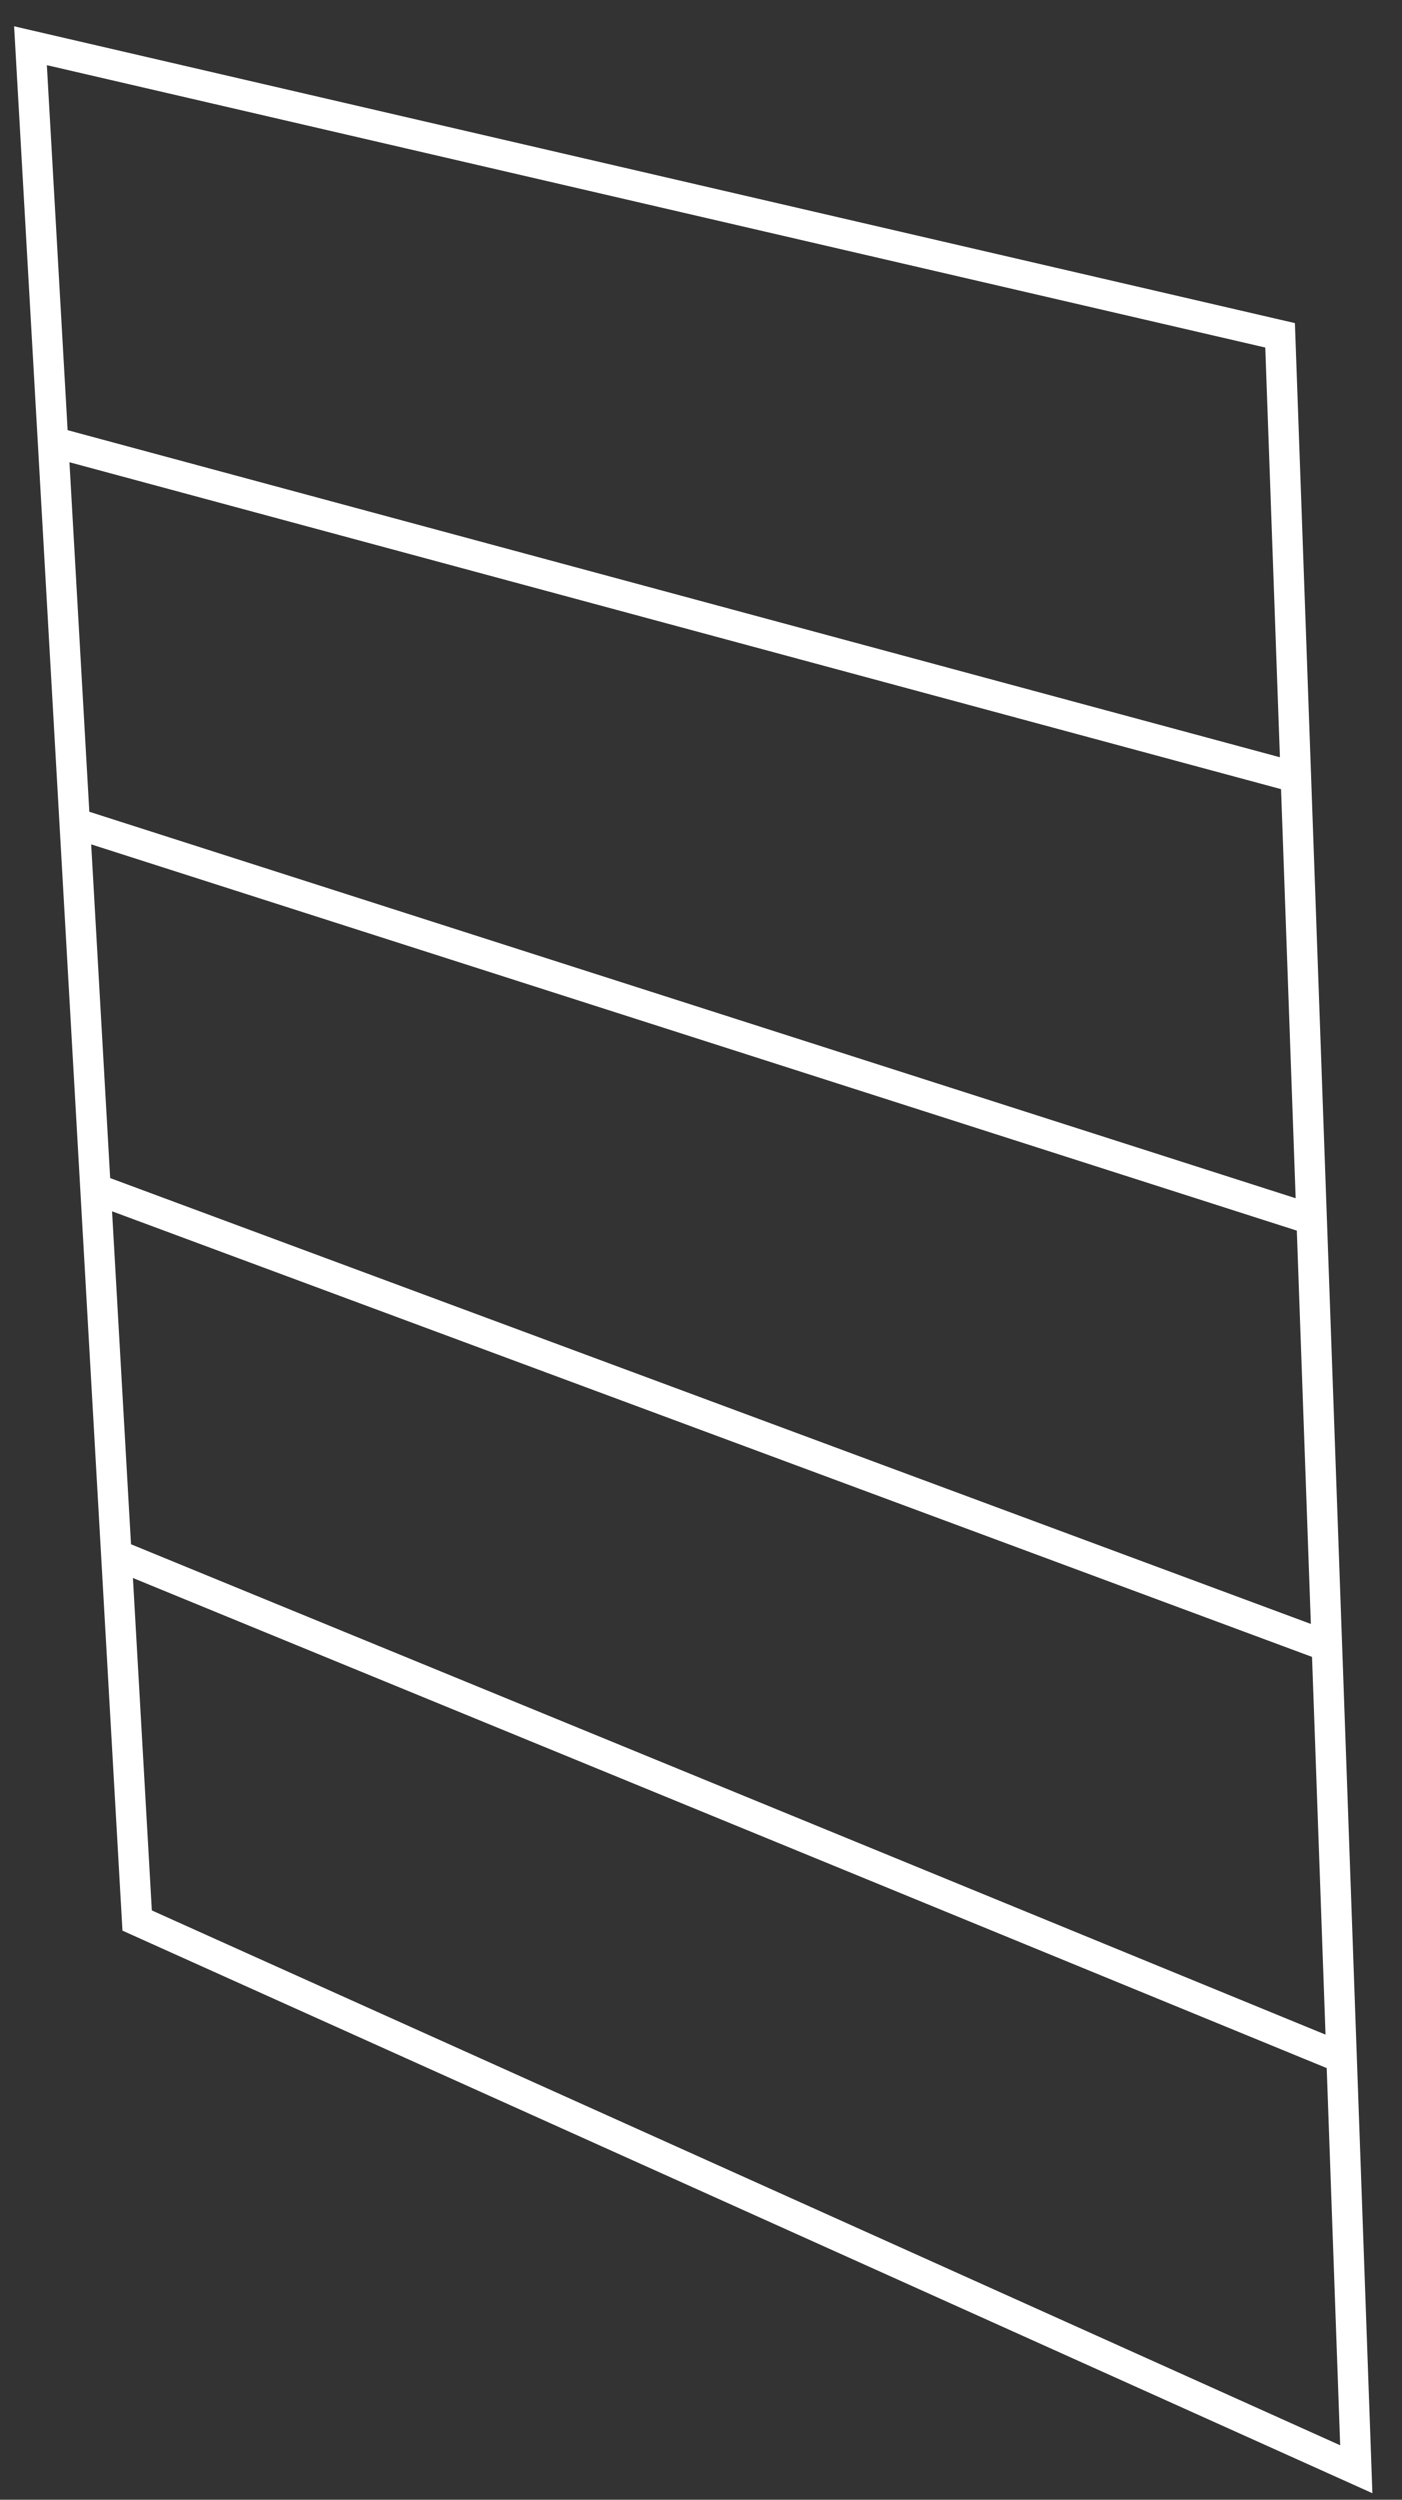 <?xml version="1.0" encoding="UTF-8"?> <svg xmlns="http://www.w3.org/2000/svg" width="46" height="82" viewBox="0 0 46 82" fill="none"><rect x="0" y="0" width="46" height="82" fill="#333333" stroke="none"/><path d="M42.518 25.5L42 11L1 1.5L1.74 14.5M42.518 25.5L1.74 14.5M42.518 25.5L43.036 40M1.74 14.5L2.451 27M43.036 40L2.451 27M43.036 40L43.536 54M2.451 27L3.134 39M43.536 54L3.134 39M43.536 54L44.018 67.5M3.134 39L3.817 51M44.018 67.5L44.5 81L4.5 63L3.817 51M44.018 67.5L3.817 51" stroke="white"></path></svg> 